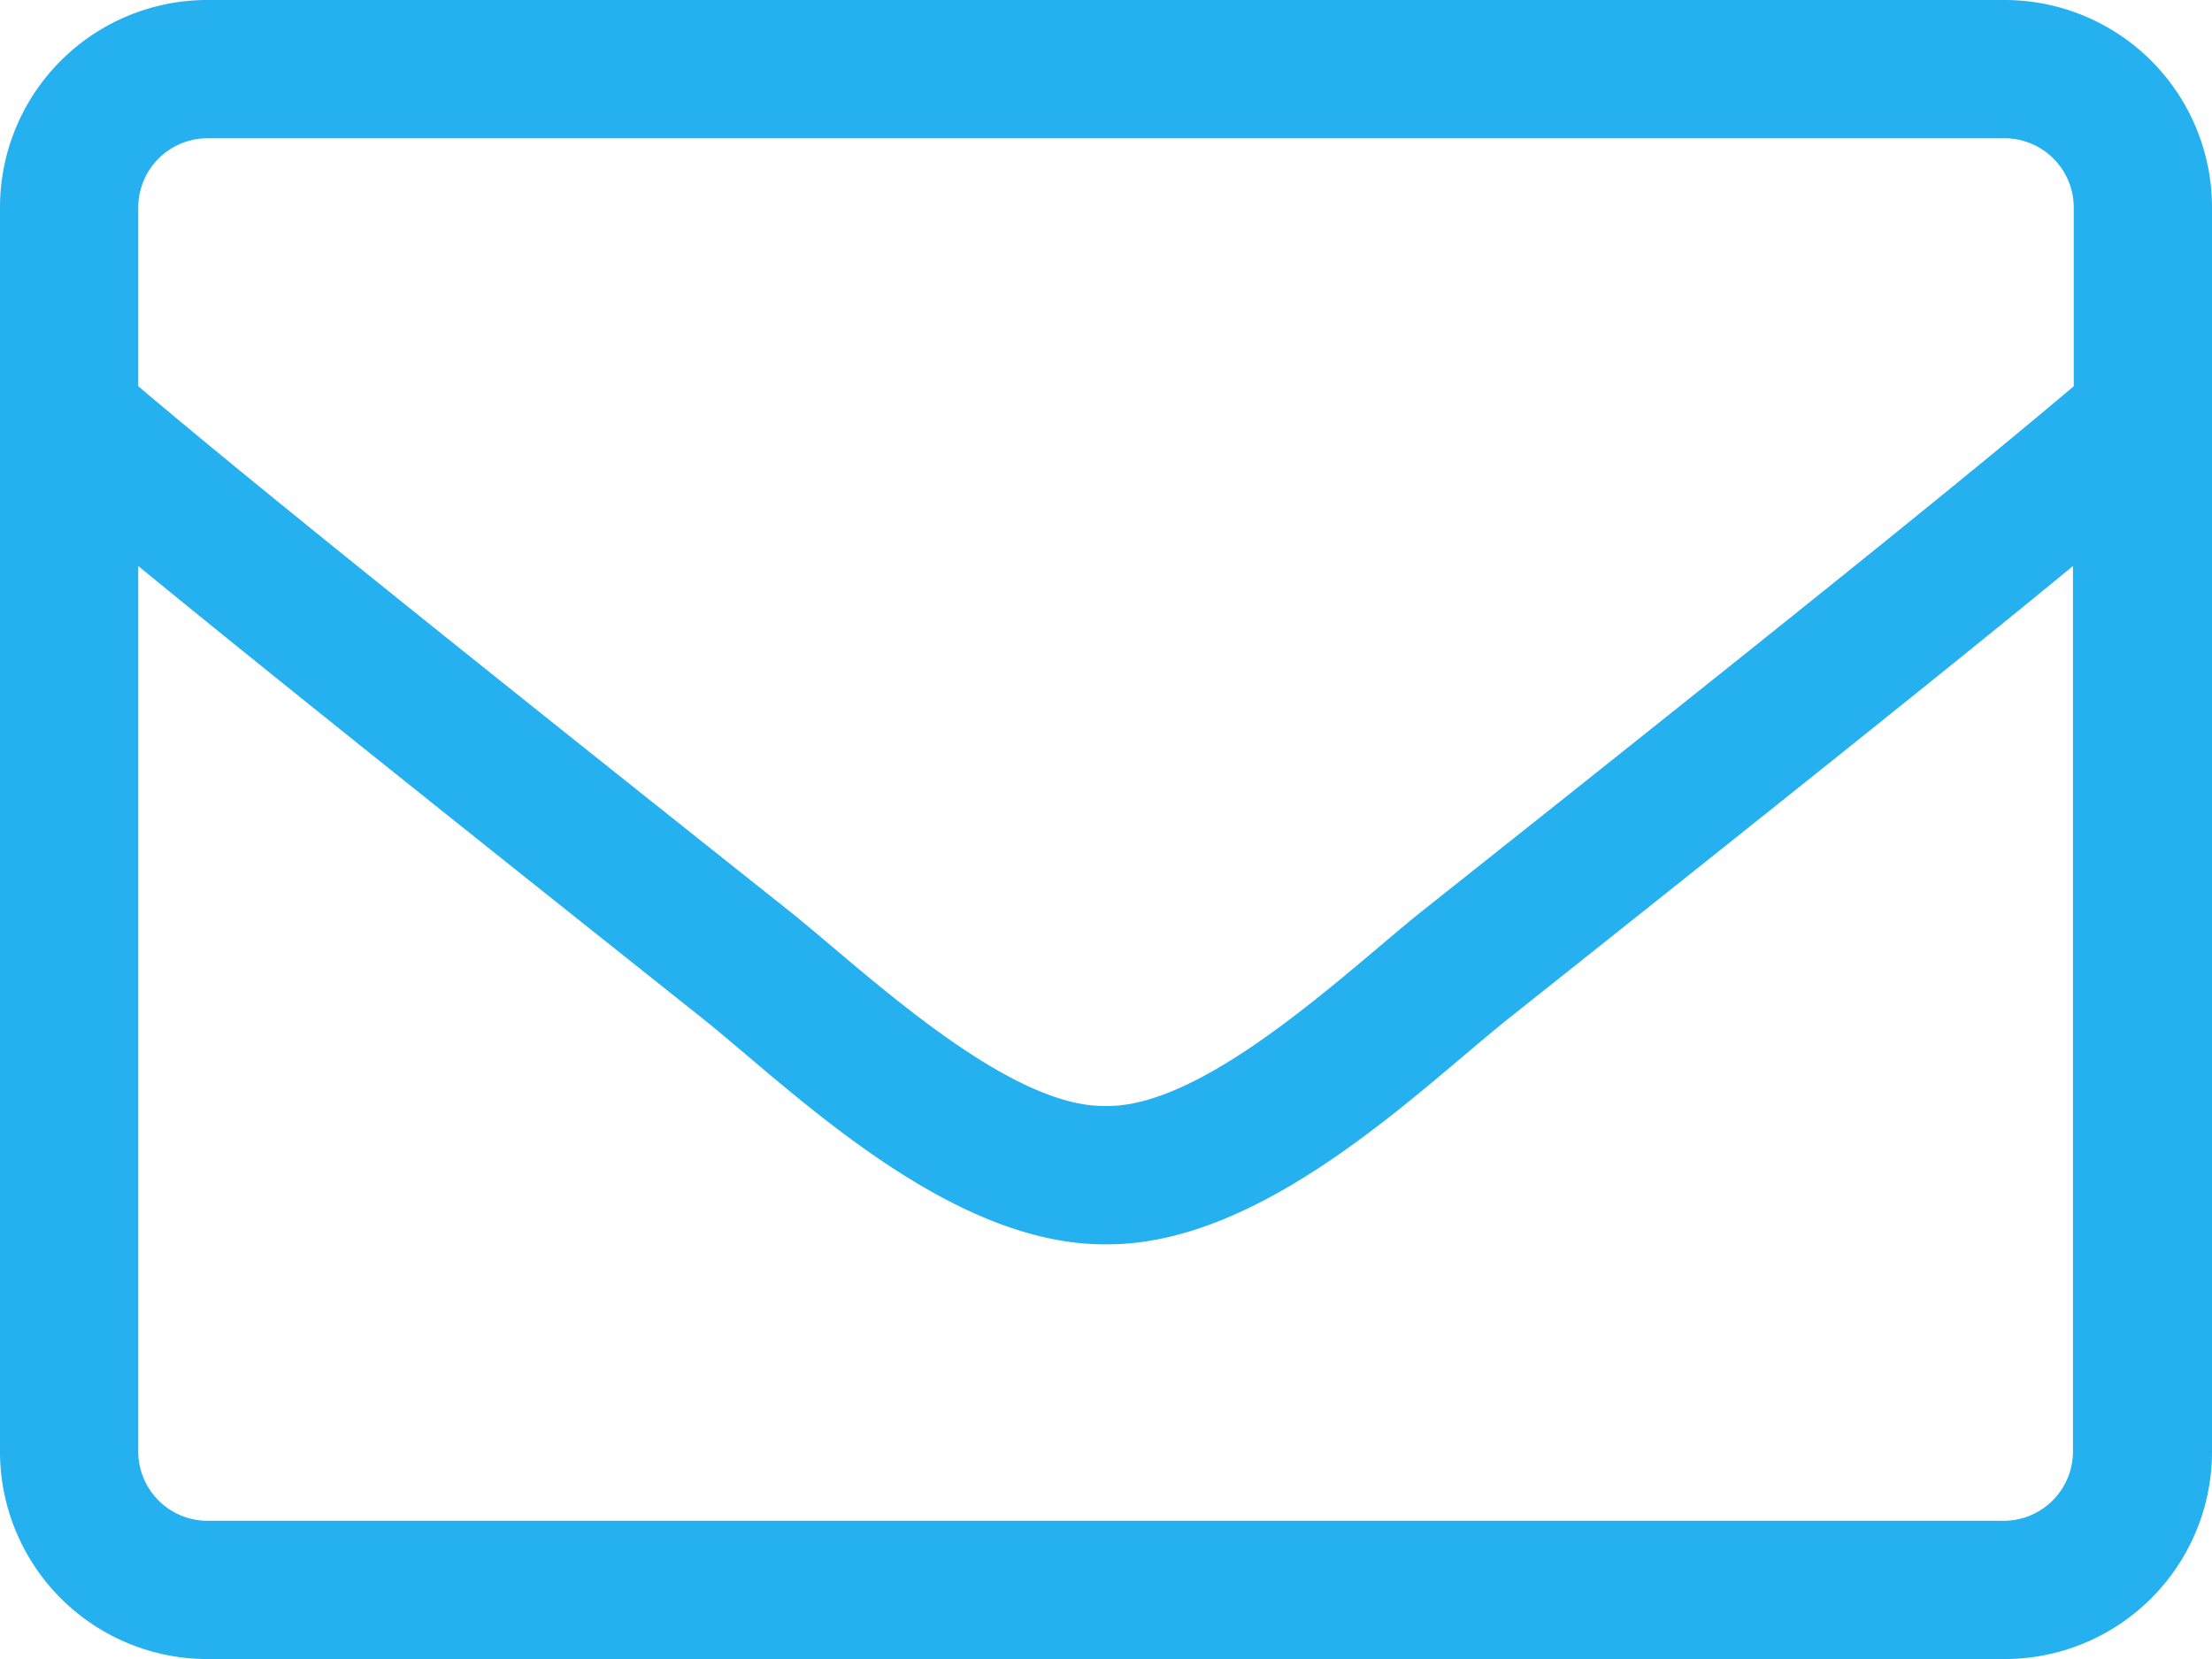 <svg xmlns="http://www.w3.org/2000/svg" width="25.09" height="18.818" viewBox="0 0 25.09 18.818">
    <path fill="#25b0f0" d="M-6.437 0h-20.386a2.353 2.353 0 0 0-2.352 2.352v14.114a2.353 2.353 0 0 0 2.352 2.352h20.386a2.353 2.353 0 0 0 2.352-2.352V2.352A2.353 2.353 0 0 0-6.437 0m-20.386 1.568h20.386a.787.787 0 0 1 .784.784v2.029c-1.073.906-2.607 2.156-7.38 5.944-.828.657-2.46 2.24-3.6 2.22-1.137.02-2.774-1.563-3.6-2.22-4.767-3.788-6.301-5.038-7.374-5.944V2.352a.787.787 0 0 1 .784-.784M-6.437 17.25h-20.386a.787.787 0 0 1-.784-.784V6.42c1.118.917 2.881 2.333 6.4 5.131 1 .8 2.778 2.573 4.573 2.563 1.783.015 3.543-1.74 4.572-2.563 3.524-2.8 5.287-4.214 6.4-5.131v10.046a.787.787 0 0 1-.784.784" transform="translate(29.175)"/>
</svg>
